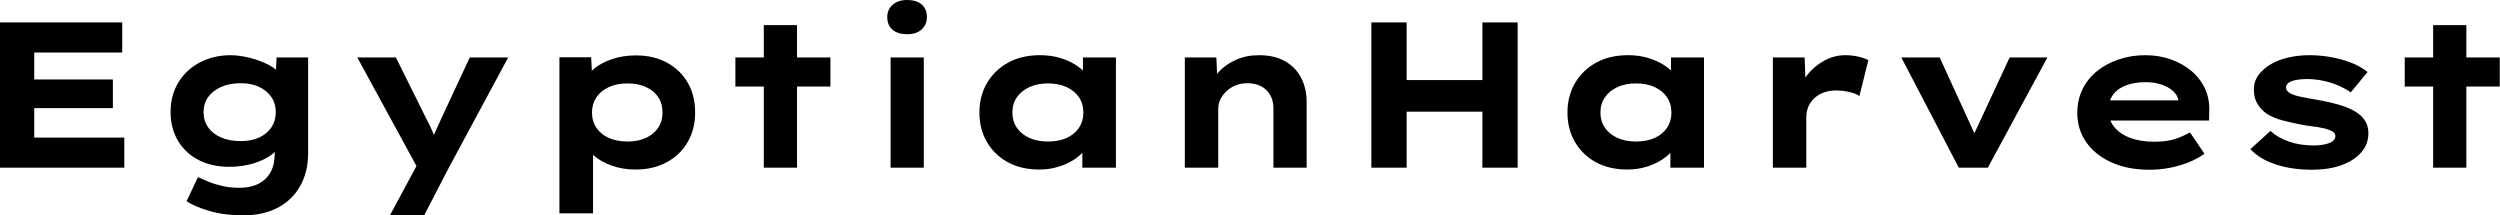 <svg baseProfile="full" height="28" version="1.1" viewBox="0 0 325 28" width="325" xmlns="http://www.w3.org/2000/svg" xmlns:ev="http://www.w3.org/2001/xml-events" xmlns:xlink="http://www.w3.org/1999/xlink"><defs /><g><path d="M3.992 21.796V2.913H19.881V6.825H8.443V17.884H20.15V21.796ZM6.366 14.054V10.331H18.667V14.054Z M35.688 28.0Q33.26 28.0 31.345 27.461Q29.43 26.921 28.243 26.166L29.726 23.037Q30.32 23.306 31.116 23.63Q31.911 23.954 32.909 24.183Q33.908 24.412 35.121 24.412Q36.551 24.412 37.576 23.9Q38.601 23.387 39.154 22.403Q39.707 21.418 39.707 19.934V18.316L40.543 18.451Q40.328 19.314 39.37 20.056Q38.412 20.798 36.942 21.243Q35.472 21.688 33.773 21.688Q31.534 21.688 29.807 20.798Q28.081 19.908 27.123 18.289Q26.166 16.671 26.166 14.566Q26.166 12.382 27.177 10.723Q28.189 9.064 29.969 8.119Q31.75 7.175 34.042 7.175Q34.717 7.175 35.566 7.324Q36.416 7.472 37.293 7.755Q38.17 8.039 38.925 8.43Q39.68 8.821 40.152 9.36Q40.624 9.9 40.678 10.493L39.788 10.709L39.95 7.472H44.05V19.854Q44.05 21.877 43.389 23.414Q42.728 24.952 41.582 25.977Q40.435 27.002 38.925 27.501Q37.414 28.0 35.688 28.0ZM35.256 18.343Q36.686 18.343 37.697 17.871Q38.709 17.399 39.276 16.549Q39.842 15.699 39.842 14.593Q39.842 13.461 39.276 12.624Q38.709 11.788 37.697 11.303Q36.686 10.817 35.256 10.817Q33.827 10.817 32.734 11.303Q31.642 11.788 31.048 12.624Q30.455 13.461 30.455 14.593Q30.455 15.699 31.048 16.549Q31.642 17.399 32.734 17.871Q33.827 18.343 35.256 18.343Z M54.678 28.0 58.805 20.339 58.617 22.47 50.443 7.472H55.461L59.264 15.133Q59.723 15.996 60.141 16.913Q60.559 17.83 60.855 18.748L59.857 18.829Q60.154 18.073 60.586 17.116Q61.017 16.158 61.449 15.214L65.064 7.472H70.054L62.285 21.904L59.129 28.0Z M76.717 27.73V7.445H80.844L81.006 10.682L80.197 10.439Q80.385 9.603 81.289 8.875Q82.193 8.146 83.595 7.674Q84.998 7.202 86.671 7.202Q88.963 7.202 90.703 8.146Q92.443 9.091 93.401 10.75Q94.358 12.408 94.358 14.62Q94.358 16.805 93.387 18.478Q92.416 20.15 90.663 21.094Q88.909 22.039 86.617 22.039Q84.944 22.039 83.541 21.539Q82.139 21.04 81.222 20.245Q80.304 19.449 80.089 18.64L81.087 18.262V27.73ZM85.565 18.397Q86.94 18.397 87.965 17.925Q88.99 17.453 89.557 16.603Q90.123 15.753 90.123 14.62Q90.123 13.487 89.57 12.638Q89.017 11.788 87.979 11.316Q86.94 10.844 85.565 10.844Q84.162 10.844 83.123 11.329Q82.085 11.815 81.518 12.665Q80.952 13.514 80.952 14.62Q80.952 15.753 81.518 16.603Q82.085 17.453 83.123 17.925Q84.162 18.397 85.565 18.397Z M103.287 21.796V3.264H107.603V21.796ZM99.592 11.249V7.472H111.946V11.249Z M119.769 21.796V7.472H124.085V21.796ZM121.927 4.451Q120.713 4.451 120.025 3.871Q119.337 3.291 119.337 2.212Q119.337 1.241 120.039 0.62Q120.74 0.0 121.927 0.0Q123.141 0.0 123.815 0.58Q124.489 1.16 124.489 2.212Q124.489 3.21 123.802 3.83Q123.114 4.451 121.927 4.451Z M139.11 22.039Q136.736 22.039 134.996 21.081Q133.256 20.123 132.285 18.451Q131.314 16.778 131.314 14.647Q131.314 12.462 132.312 10.776Q133.31 9.091 135.064 8.133Q136.817 7.175 139.191 7.175Q140.539 7.175 141.686 7.499Q142.832 7.823 143.709 8.362Q144.586 8.902 145.125 9.536Q145.665 10.17 145.8 10.79L144.775 10.871V7.472H149.064V21.796H144.694V17.965L145.584 18.208Q145.503 18.909 144.95 19.584Q144.397 20.258 143.52 20.811Q142.644 21.364 141.511 21.701Q140.378 22.039 139.11 22.039ZM140.216 18.397Q141.645 18.397 142.671 17.925Q143.696 17.453 144.262 16.603Q144.829 15.753 144.829 14.647Q144.829 13.487 144.262 12.651Q143.696 11.815 142.671 11.329Q141.645 10.844 140.216 10.844Q138.84 10.844 137.802 11.329Q136.763 11.815 136.183 12.651Q135.603 13.487 135.603 14.647Q135.603 15.753 136.183 16.603Q136.763 17.453 137.802 17.925Q138.84 18.397 140.216 18.397Z M158.019 21.796V7.472H162.119L162.281 11.168L161.121 11.437Q161.553 10.304 162.43 9.347Q163.306 8.389 164.655 7.782Q166.004 7.175 167.649 7.175Q169.672 7.175 171.048 7.958Q172.424 8.74 173.139 10.116Q173.854 11.491 173.854 13.245V21.796H169.538V14.054Q169.538 13.083 169.106 12.341Q168.674 11.599 167.919 11.208Q167.164 10.817 166.166 10.817Q165.249 10.817 164.547 11.127Q163.846 11.437 163.347 11.936Q162.848 12.435 162.605 13.002Q162.362 13.568 162.362 14.135V21.796H160.204Q159.206 21.796 158.653 21.796Q158.1 21.796 158.019 21.796Z M196.701 21.796V2.913H201.287V21.796ZM182.27 21.796V2.913H186.855V21.796ZM184.05 14.513 184.104 10.412H199.129V14.513Z M215.557 22.039Q213.183 22.039 211.443 21.081Q209.703 20.123 208.732 18.451Q207.761 16.778 207.761 14.647Q207.761 12.462 208.759 10.776Q209.757 9.091 211.511 8.133Q213.264 7.175 215.638 7.175Q216.987 7.175 218.133 7.499Q219.279 7.823 220.156 8.362Q221.033 8.902 221.572 9.536Q222.112 10.17 222.247 10.79L221.222 10.871V7.472H225.511V21.796H221.141V17.965L222.031 18.208Q221.95 18.909 221.397 19.584Q220.844 20.258 219.967 20.811Q219.091 21.364 217.958 21.701Q216.825 22.039 215.557 22.039ZM216.663 18.397Q218.092 18.397 219.118 17.925Q220.143 17.453 220.709 16.603Q221.276 15.753 221.276 14.647Q221.276 13.487 220.709 12.651Q220.143 11.815 219.118 11.329Q218.092 10.844 216.663 10.844Q215.287 10.844 214.249 11.329Q213.21 11.815 212.63 12.651Q212.05 13.487 212.05 14.647Q212.05 15.753 212.63 16.603Q213.21 17.453 214.249 17.925Q215.287 18.397 216.663 18.397Z M234.466 21.796V7.472H238.593L238.782 12.651L237.541 12.408Q237.973 10.952 238.917 9.765Q239.861 8.578 241.156 7.877Q242.451 7.175 243.881 7.175Q244.717 7.175 245.526 7.351Q246.335 7.526 246.875 7.823L245.715 12.489Q245.229 12.139 244.38 11.95Q243.53 11.761 242.694 11.761Q241.776 11.761 241.035 12.044Q240.293 12.328 239.794 12.827Q239.295 13.326 239.052 13.933Q238.809 14.539 238.809 15.214V21.796Z M258.636 21.796 251.164 7.472H256.154L261.252 18.613L260.012 18.721L265.245 7.472H270.154L262.412 21.796Z M283.399 22.066Q280.593 22.066 278.476 21.108Q276.358 20.15 275.198 18.478Q274.039 16.805 274.039 14.701Q274.039 12.975 274.726 11.586Q275.414 10.197 276.628 9.225Q277.842 8.254 279.461 7.715Q281.079 7.175 282.859 7.175Q284.667 7.175 286.191 7.715Q287.715 8.254 288.861 9.212Q290.008 10.17 290.628 11.491Q291.249 12.813 291.195 14.405L291.168 15.672H277.033L276.412 13.056H287.661L287.202 13.649V13.11Q287.094 12.382 286.501 11.842Q285.908 11.303 284.977 10.992Q284.046 10.682 282.913 10.682Q281.565 10.682 280.472 11.06Q279.38 11.437 278.732 12.26Q278.085 13.083 278.085 14.378Q278.085 15.538 278.813 16.468Q279.541 17.399 280.89 17.911Q282.239 18.424 284.046 18.424Q285.8 18.424 286.906 18.019Q288.012 17.615 288.686 17.21L290.574 19.988Q289.63 20.663 288.47 21.121Q287.31 21.58 286.029 21.823Q284.748 22.066 283.399 22.066Z M304.574 22.066Q301.958 22.066 299.881 21.391Q297.803 20.717 296.536 19.395L299.152 17.021Q300.123 17.911 301.566 18.41Q303.01 18.909 304.763 18.909Q305.276 18.909 305.775 18.842Q306.274 18.775 306.678 18.64Q307.083 18.505 307.339 18.262Q307.595 18.019 307.595 17.696Q307.595 17.156 306.759 16.886Q306.22 16.671 305.383 16.536Q304.547 16.401 303.657 16.293Q302.012 15.996 300.744 15.659Q299.476 15.322 298.586 14.728Q297.857 14.189 297.426 13.447Q296.994 12.705 296.994 11.626Q296.994 10.574 297.588 9.765Q298.181 8.956 299.179 8.362Q300.177 7.769 301.486 7.472Q302.794 7.175 304.25 7.175Q305.599 7.175 306.975 7.418Q308.351 7.661 309.592 8.133Q310.832 8.605 311.776 9.36L309.592 12.004Q308.944 11.545 308.027 11.141Q307.11 10.736 306.044 10.507Q304.979 10.277 303.9 10.277Q303.387 10.277 302.915 10.331Q302.443 10.385 302.039 10.507Q301.634 10.628 301.405 10.857Q301.175 11.087 301.175 11.383Q301.175 11.599 301.31 11.775Q301.445 11.95 301.688 12.112Q302.146 12.382 303.05 12.57Q303.954 12.759 305.087 12.948Q307.056 13.299 308.432 13.73Q309.807 14.162 310.617 14.809Q311.264 15.295 311.574 15.915Q311.884 16.536 311.884 17.318Q311.884 18.748 310.954 19.813Q310.023 20.879 308.378 21.472Q306.732 22.066 304.574 22.066Z M320.301 21.796V3.264H324.617V21.796ZM316.605 11.249V7.472H328.96V11.249Z " fill="rgb(0,0,0)" transform="translate(-3.992, 0)" /></g></svg>
